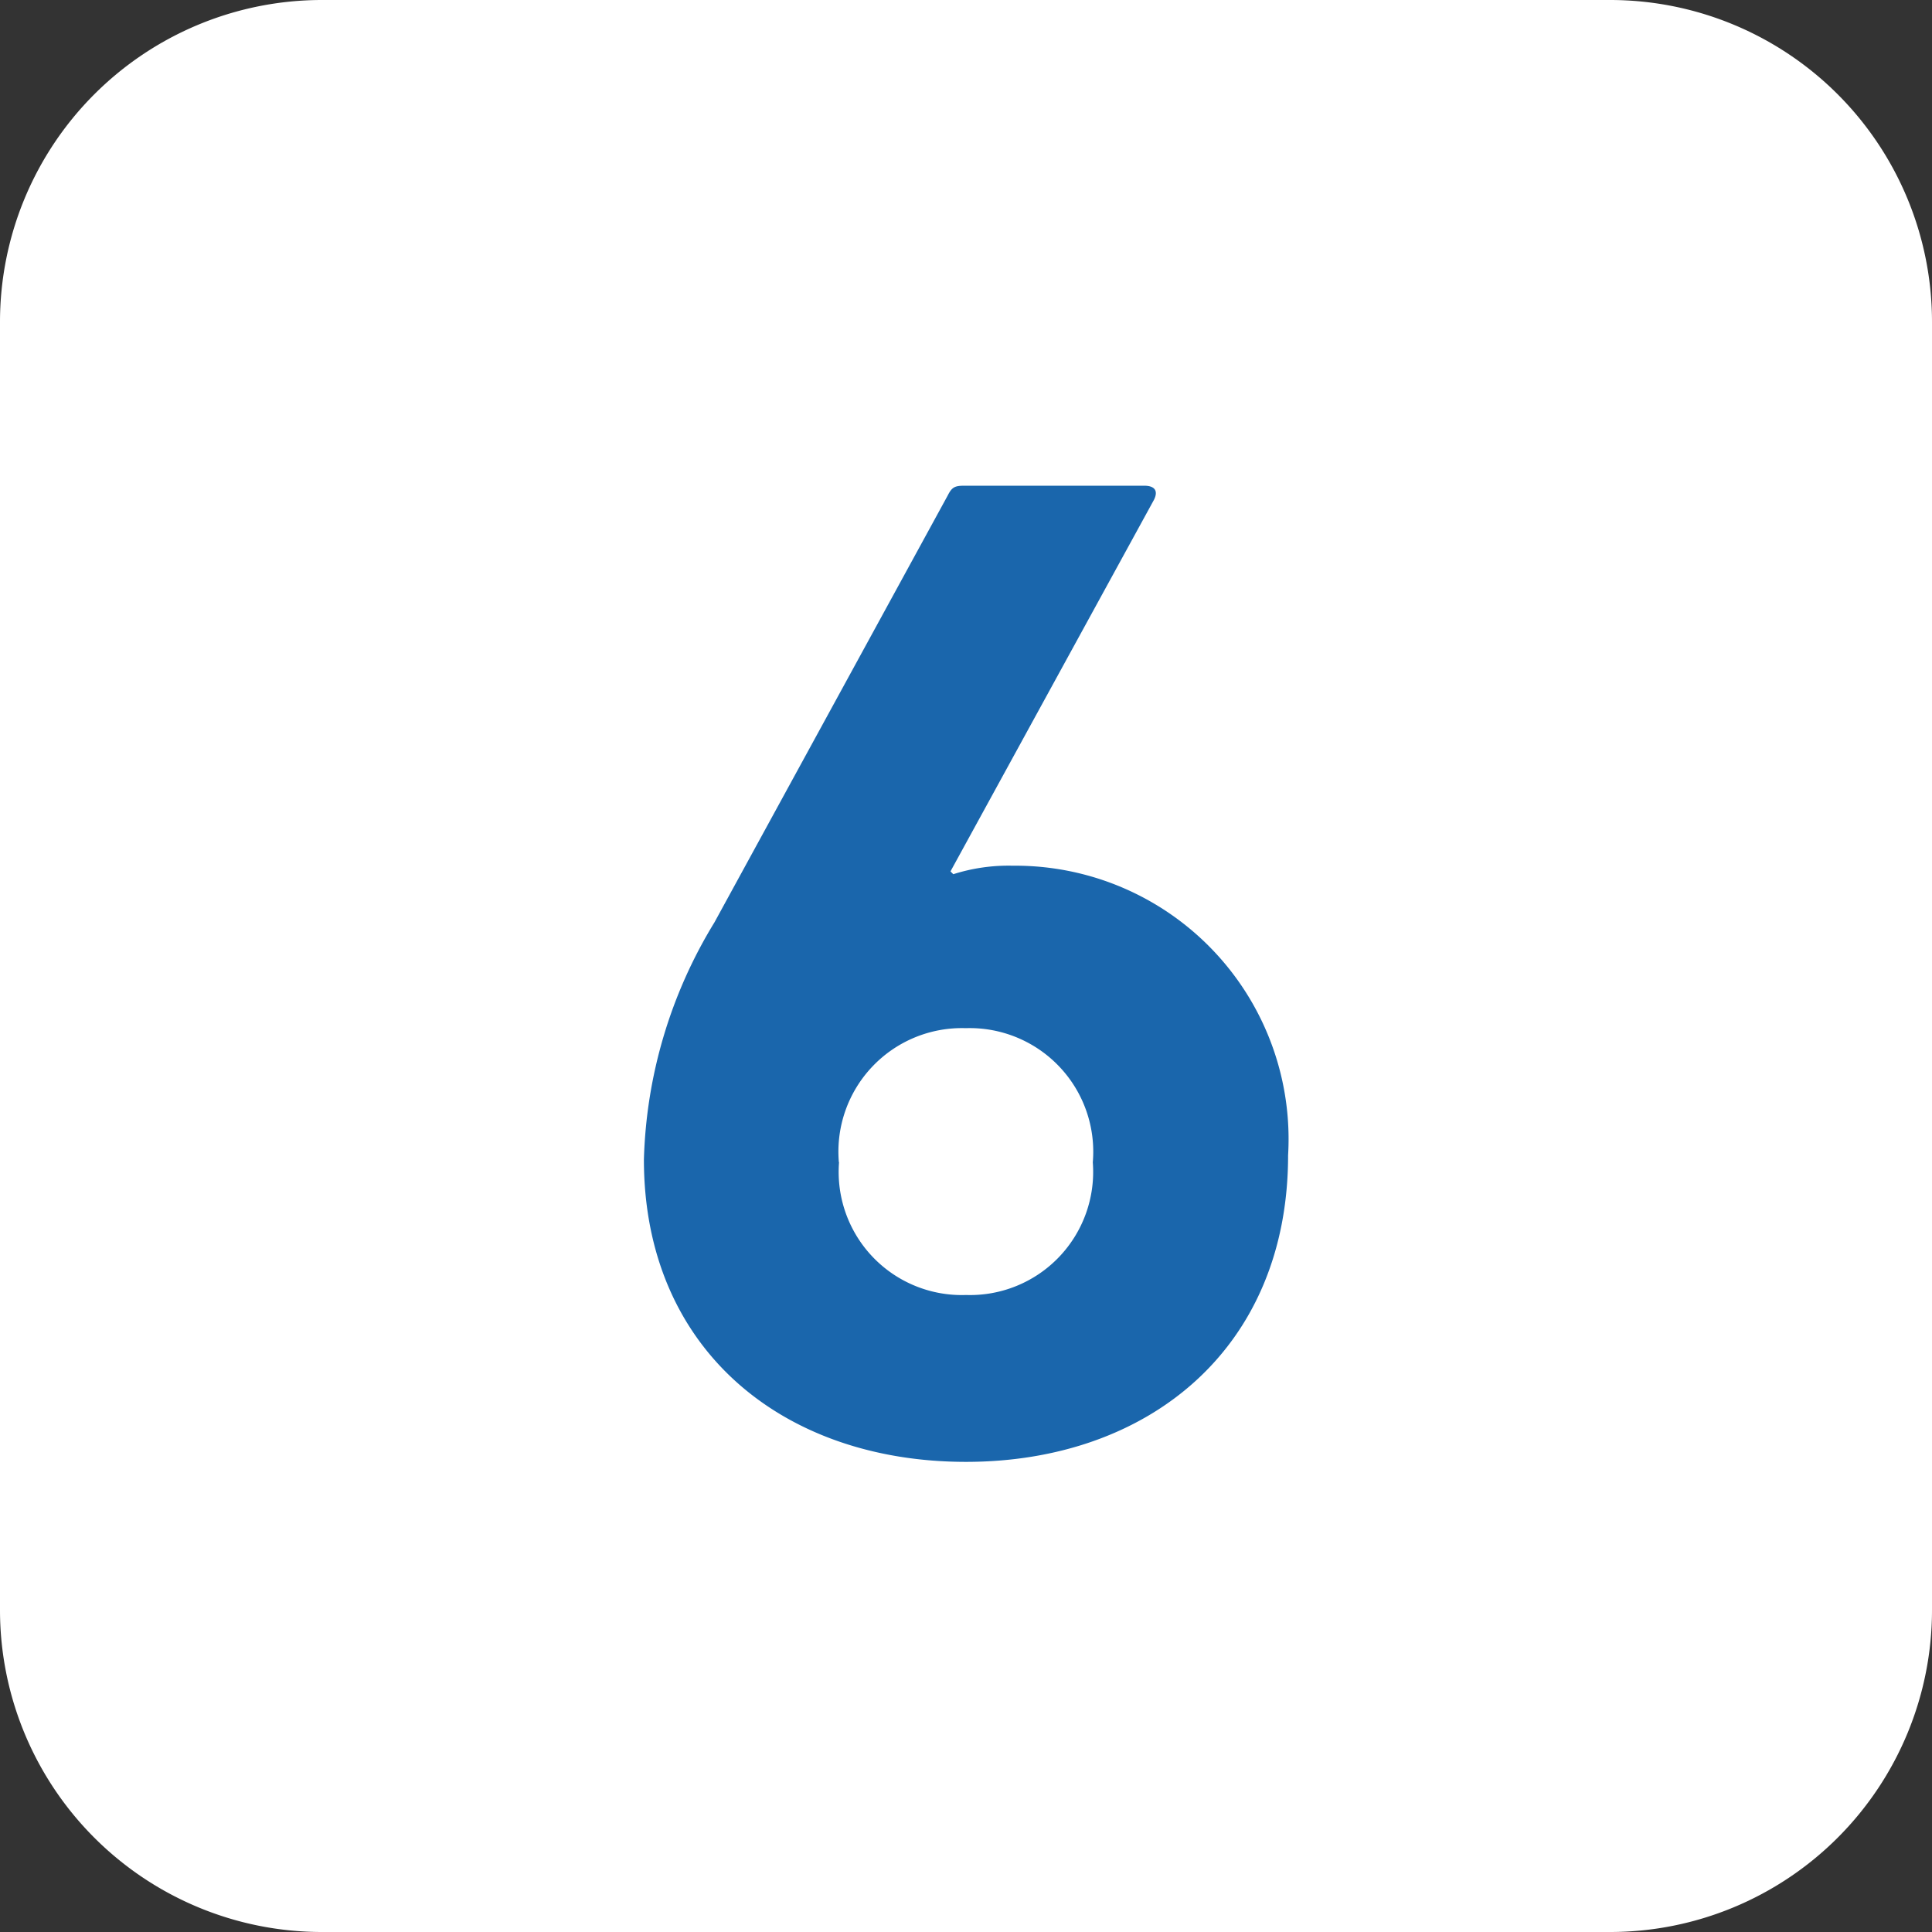 <svg height="35" viewBox="0 0 35 35" width="35" xmlns="http://www.w3.org/2000/svg" xmlns:xlink="http://www.w3.org/1999/xlink"><rect x="0" y="0" width="35" height="35" fill="#333333" stroke="none"/><clipPath id="a"><path d="m0-50.039h35v-35h-35z" transform="translate(0 85.039)"/></clipPath><g clip-path="url(#a)"><path d="m-8.34 0a5.833 5.833 0 0 0 -5.833 5.833v23.334a5.833 5.833 0 0 0 5.833 5.833h23.334a5.833 5.833 0 0 0 5.833-5.833v-23.334a5.833 5.833 0 0 0 -5.833-5.833z" fill="#fff" transform="translate(14.173)"/><path d="m0-17.454c0 3.43 2.508 5.477 5.835 5.477 3.3 0 5.835-2.048 5.835-5.554a4.952 4.952 0 0 0 -4.99-5.246 3.293 3.293 0 0 0 -1.075.154l-.051-.051 3.686-6.731c.077-.154.026-.256-.179-.256h-3.251c-.179 0-.23.026-.307.179l-4.223 7.728a8.68 8.68 0 0 0 -1.28 4.3m3.532.051a2.238 2.238 0 0 1 2.3-2.431 2.239 2.239 0 0 1 2.3 2.431 2.231 2.231 0 0 1 -2.297 2.403 2.231 2.231 0 0 1 -2.3-2.406" fill="#1a66ac" transform="translate(11.665 38.46)"/></g></svg>